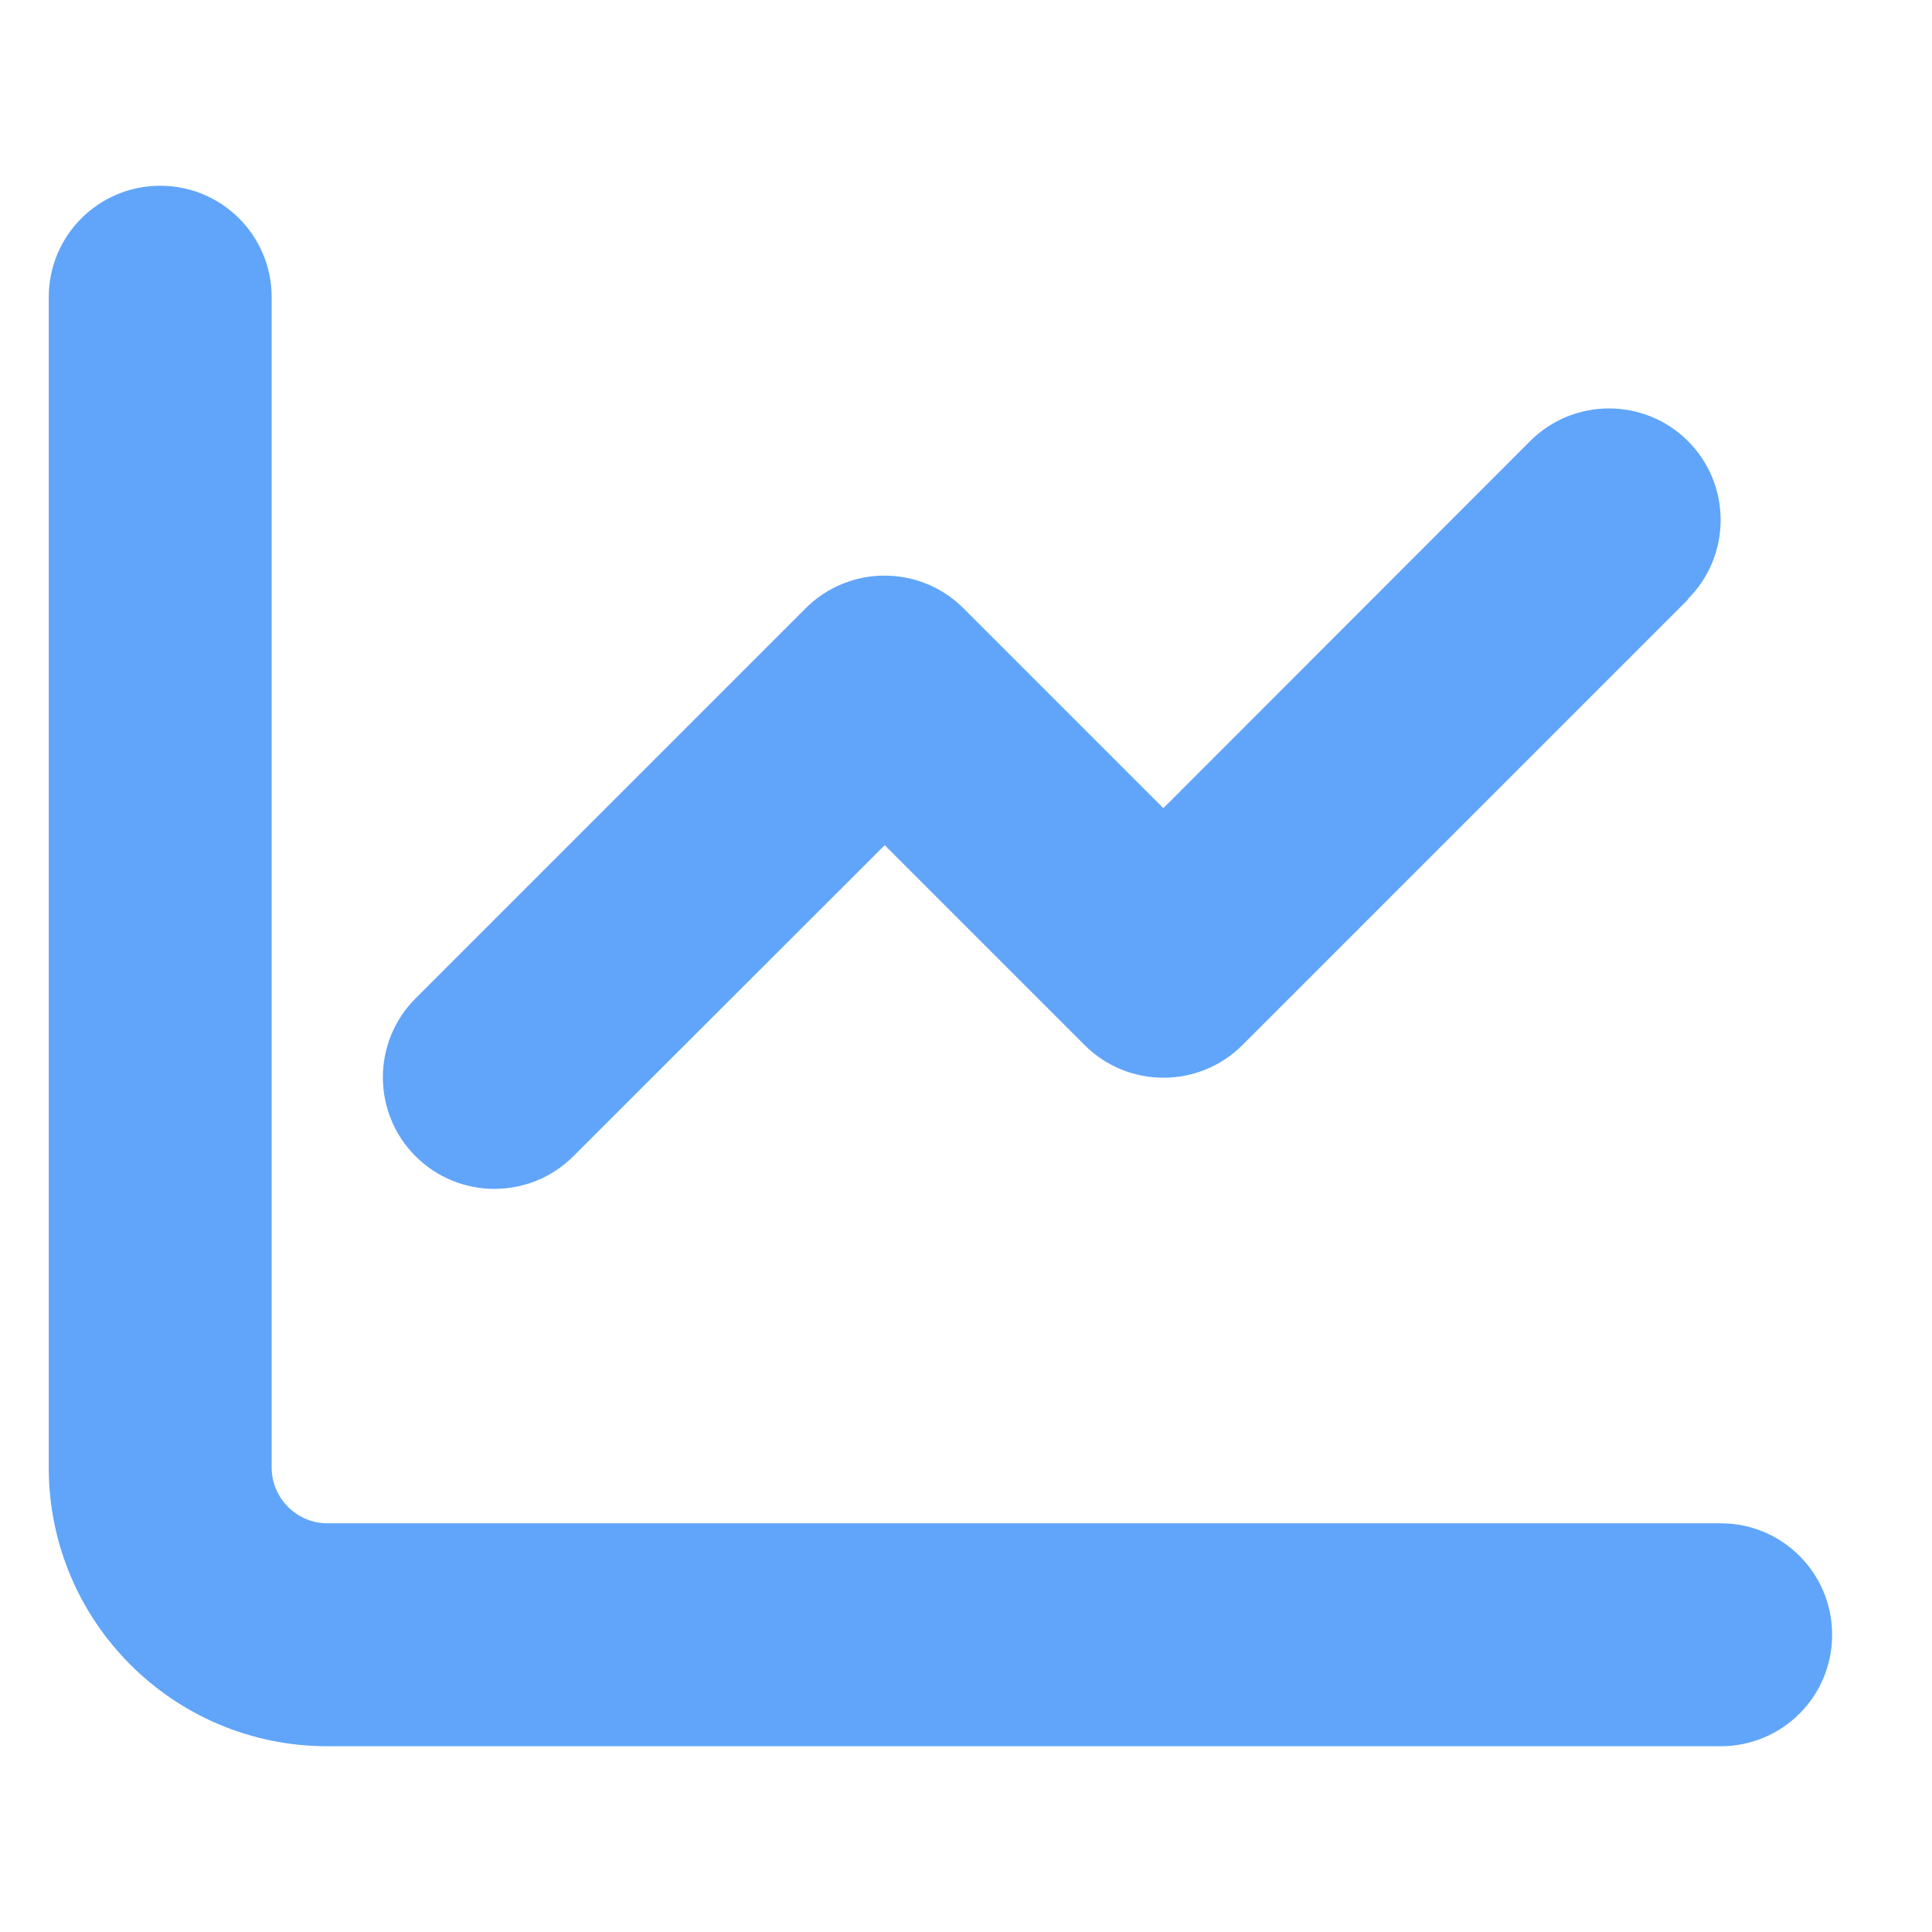 <svg width="13" height="13" viewBox="0 0 13 13" fill="none" xmlns="http://www.w3.org/2000/svg">
<g clip-path="url(#clip0_226_4260)">
<path d="M1.828 2C1.828 1.585 1.493 1.25 1.078 1.25C0.663 1.25 0.328 1.585 0.328 2V9.875C0.328 10.911 1.167 11.75 2.203 11.75H11.578C11.993 11.75 12.328 11.415 12.328 11C12.328 10.585 11.993 10.25 11.578 10.25H2.203C1.997 10.25 1.828 10.081 1.828 9.875V2ZM11.358 4.03C11.651 3.737 11.651 3.261 11.358 2.968C11.065 2.675 10.589 2.675 10.296 2.968L7.828 5.438L6.483 4.093C6.19 3.8 5.714 3.8 5.421 4.093L2.796 6.718C2.503 7.011 2.503 7.487 2.796 7.78C3.089 8.073 3.565 8.073 3.858 7.78L5.953 5.687L7.298 7.032C7.591 7.325 8.067 7.325 8.36 7.032L11.36 4.032L11.358 4.03Z" fill="#60A5FA"/>
</g>
<defs>
<clipPath id="clip0_226_4260">
<path d="M0.328 0.5H12.328V12.5H0.328V0.5Z" fill="white"/>
</clipPath>
</defs>
</svg>
